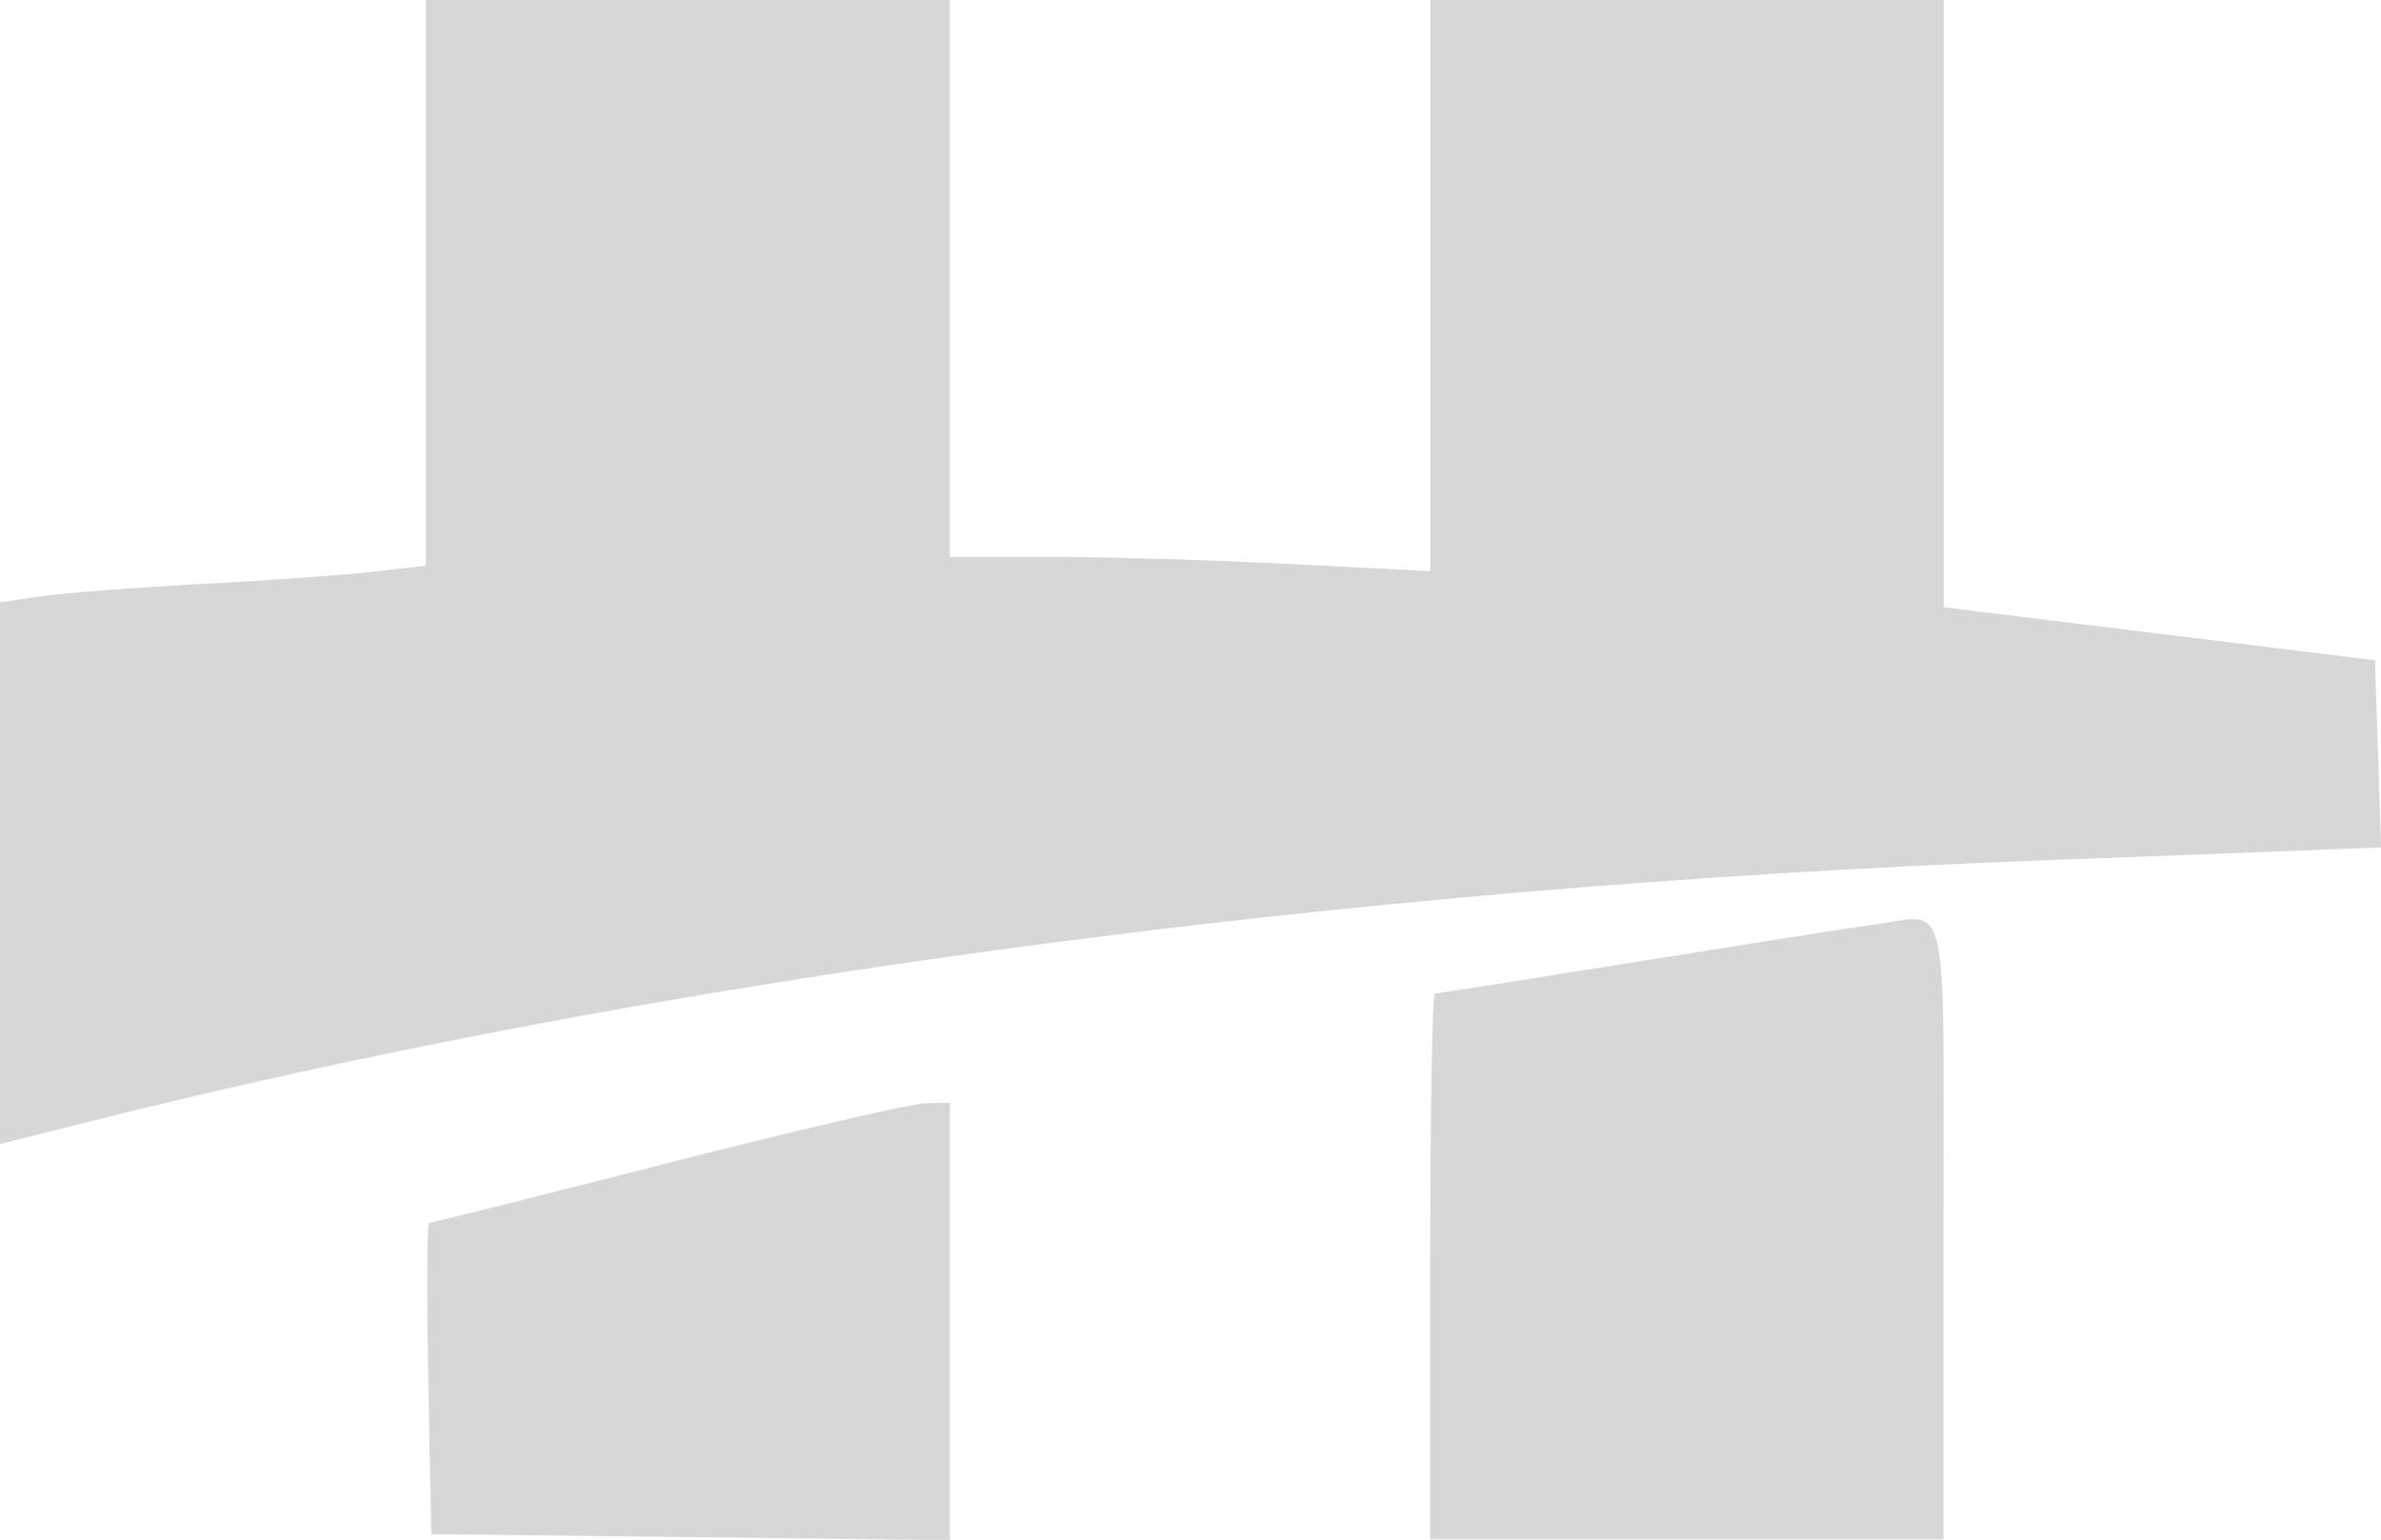 <svg xmlns="http://www.w3.org/2000/svg" width="78.842" height="50.99" viewBox="0 0 78.842 50.99"><path id="path0" d="M73.856,67.9v9.366l-1.717.2c-.945.11-3.507.294-5.694.408s-4.587.3-5.333.408l-1.356.2V96.425l2.621-.663c18.871-4.776,41.766-7.856,64.878-8.728L138.6,86.6l-.1-3.1-.1-3.1-7.14-.878-7.141-.877V58.537H107.118V77.449l-4.61-.235c-2.535-.13-6.115-.236-7.954-.237H91.21V58.537H73.856V67.9m47.9,21.259c-.6.081-4.065.626-7.708,1.211s-6.693,1.063-6.779,1.063-.156,4.067-.156,9.039v9.039H124.11V99.21c0-11.421.239-10.4-2.35-10.048m-39.921,7.9c-4.259,1.084-7.8,1.972-7.873,1.972s-.084,2.318-.029,5.152l.1,5.152,8.586.1,8.587.1V95.052l-.813.017c-.447.009-4.3.9-8.558,1.988" transform="translate(-59.756 -58.537)" fill="#343f39" fill-rule="evenodd" opacity="0.2"></path></svg>